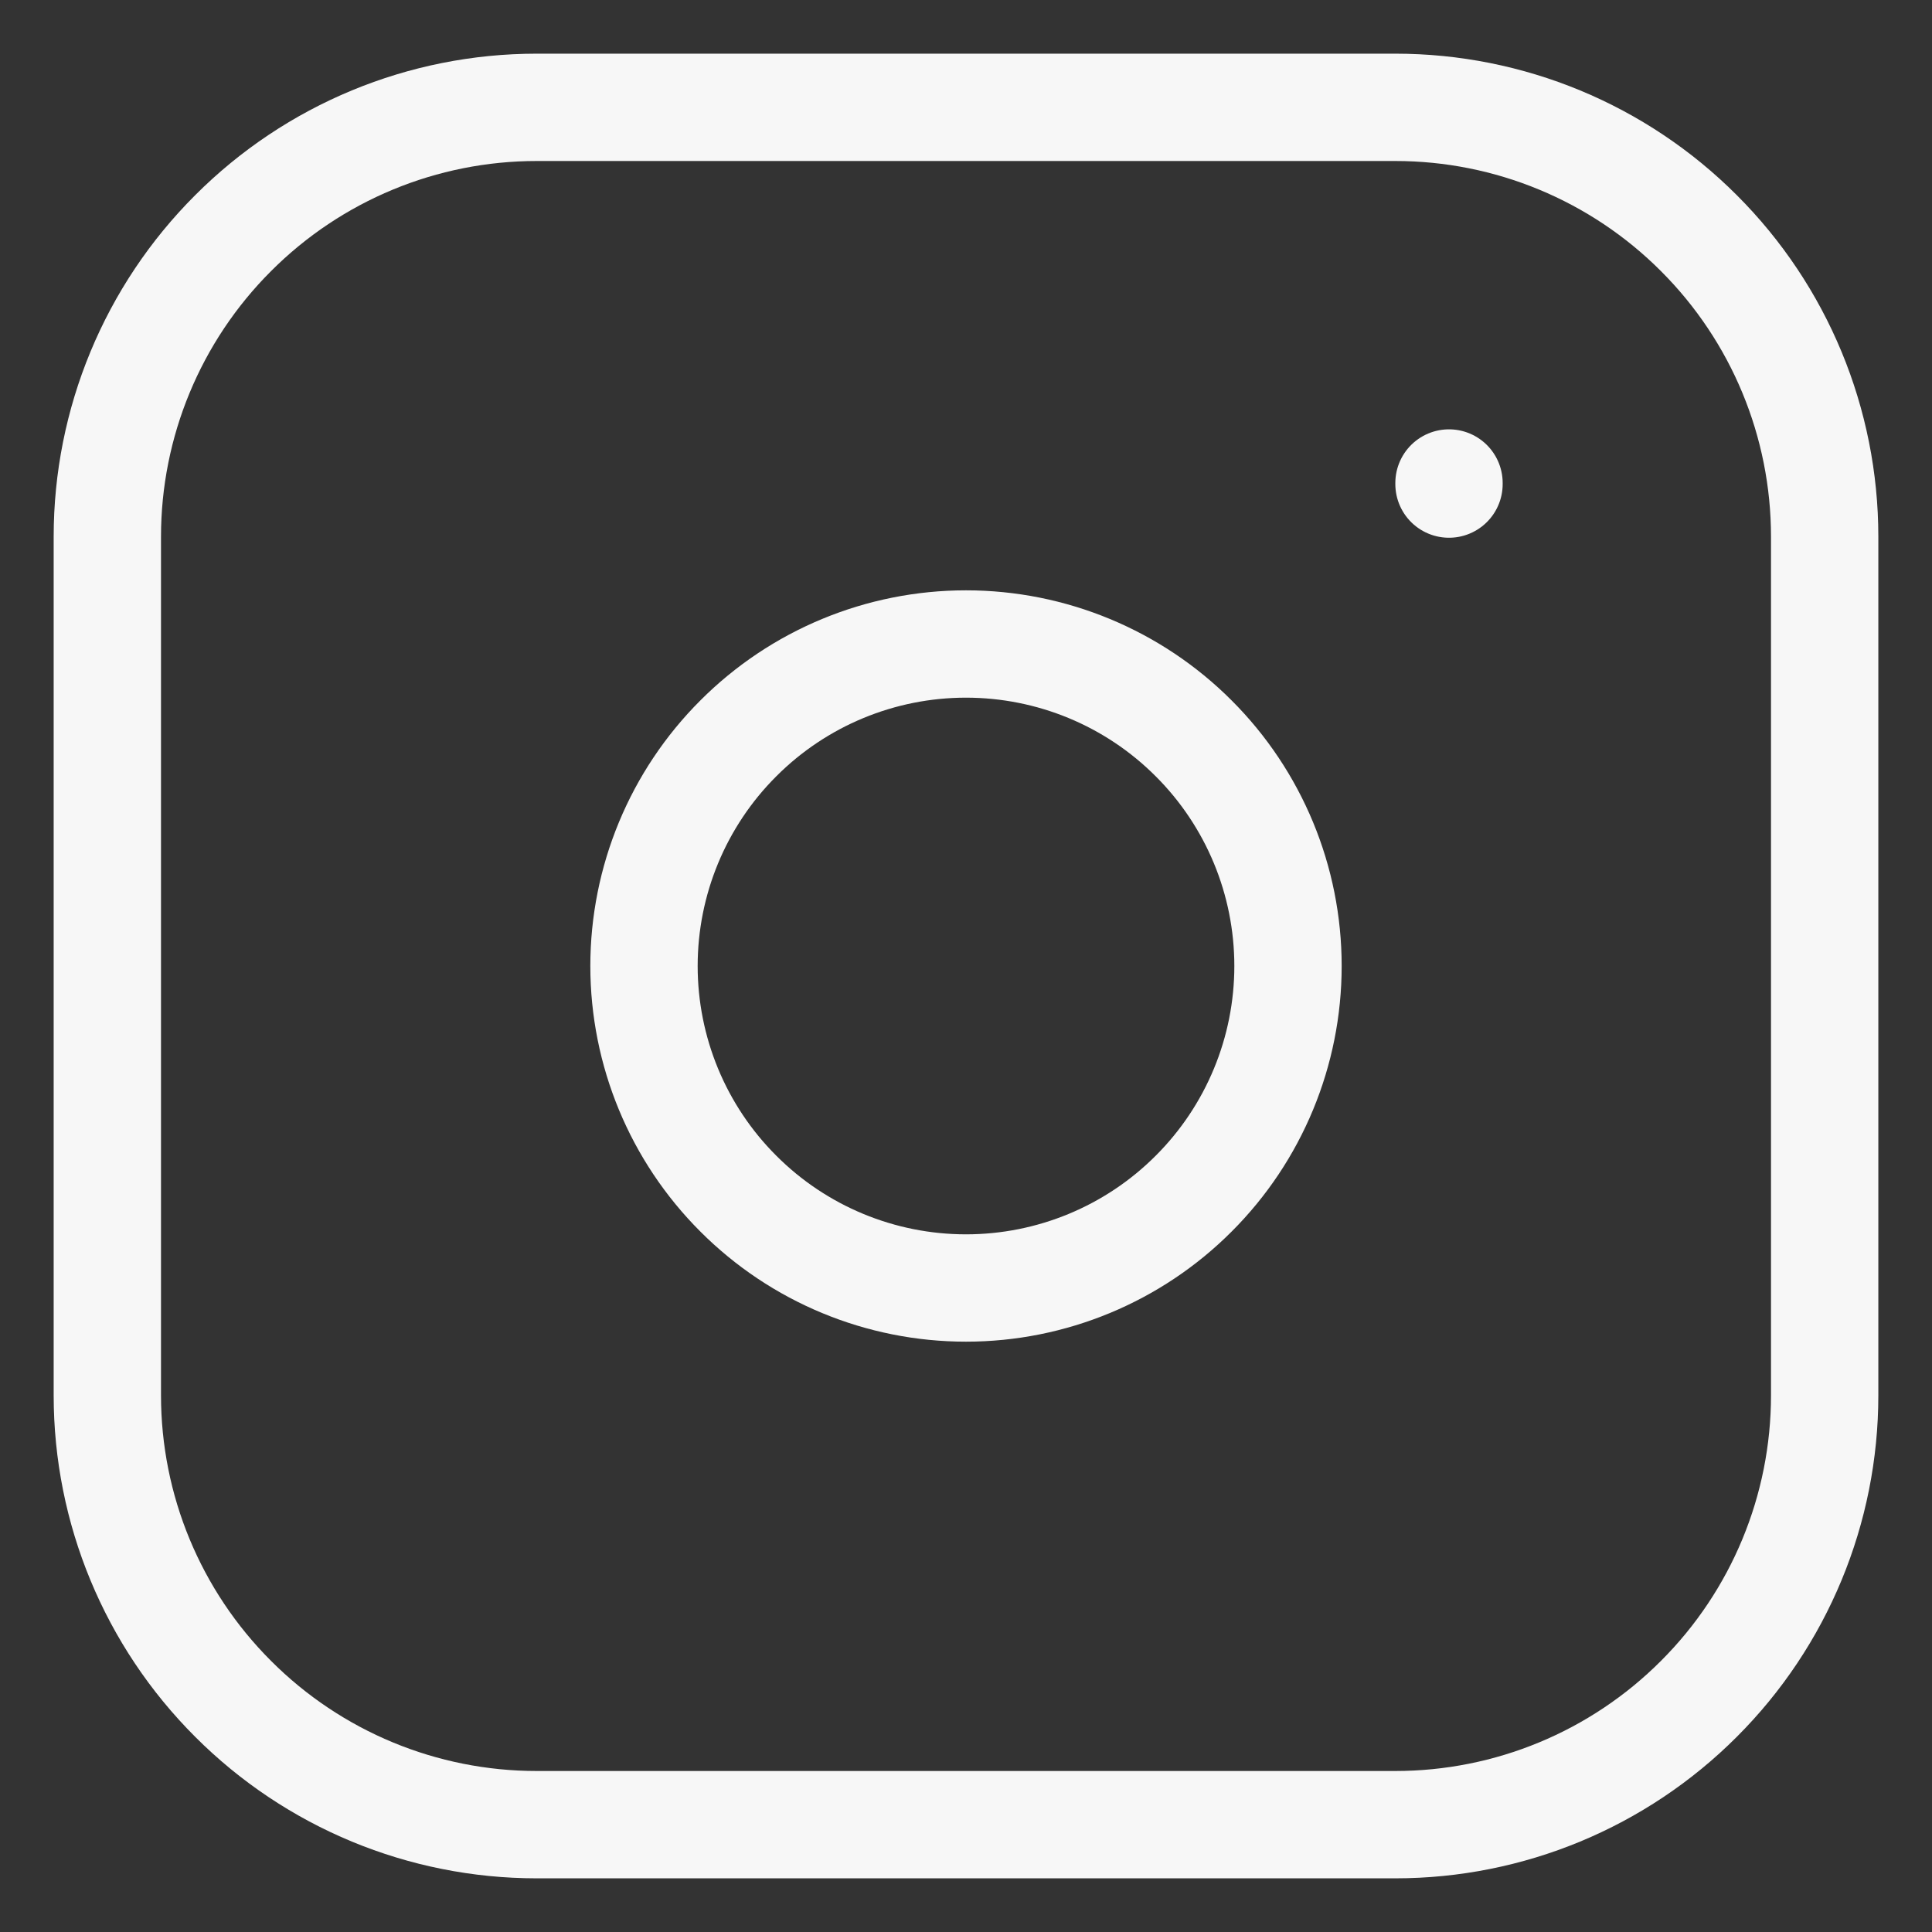 <svg width="18" height="18" viewBox="0 0 18 18" fill="none" xmlns="http://www.w3.org/2000/svg">
<rect x="0" y="0" width="18" height="18" fill="#333333" stroke="none"/>
<path d="M13.5 4.5V4.51M1 5C1 3.939 1.421 2.922 2.172 2.172C2.922 1.421 3.939 1 5 1H13C14.061 1 15.078 1.421 15.828 2.172C16.579 2.922 17 3.939 17 5V13C17 14.061 16.579 15.078 15.828 15.828C15.078 16.579 14.061 17 13 17H5C3.939 17 2.922 16.579 2.172 15.828C1.421 15.078 1 14.061 1 13V5ZM6 9C6 9.796 6.316 10.559 6.879 11.121C7.441 11.684 8.204 12 9 12C9.796 12 10.559 11.684 11.121 11.121C11.684 10.559 12 9.796 12 9C12 8.204 11.684 7.441 11.121 6.879C10.559 6.316 9.796 6 9 6C8.204 6 7.441 6.316 6.879 6.879C6.316 7.441 6 8.204 6 9Z" stroke="#F7F7F7" stroke-linecap="round" stroke-linejoin="round"/>
</svg>
